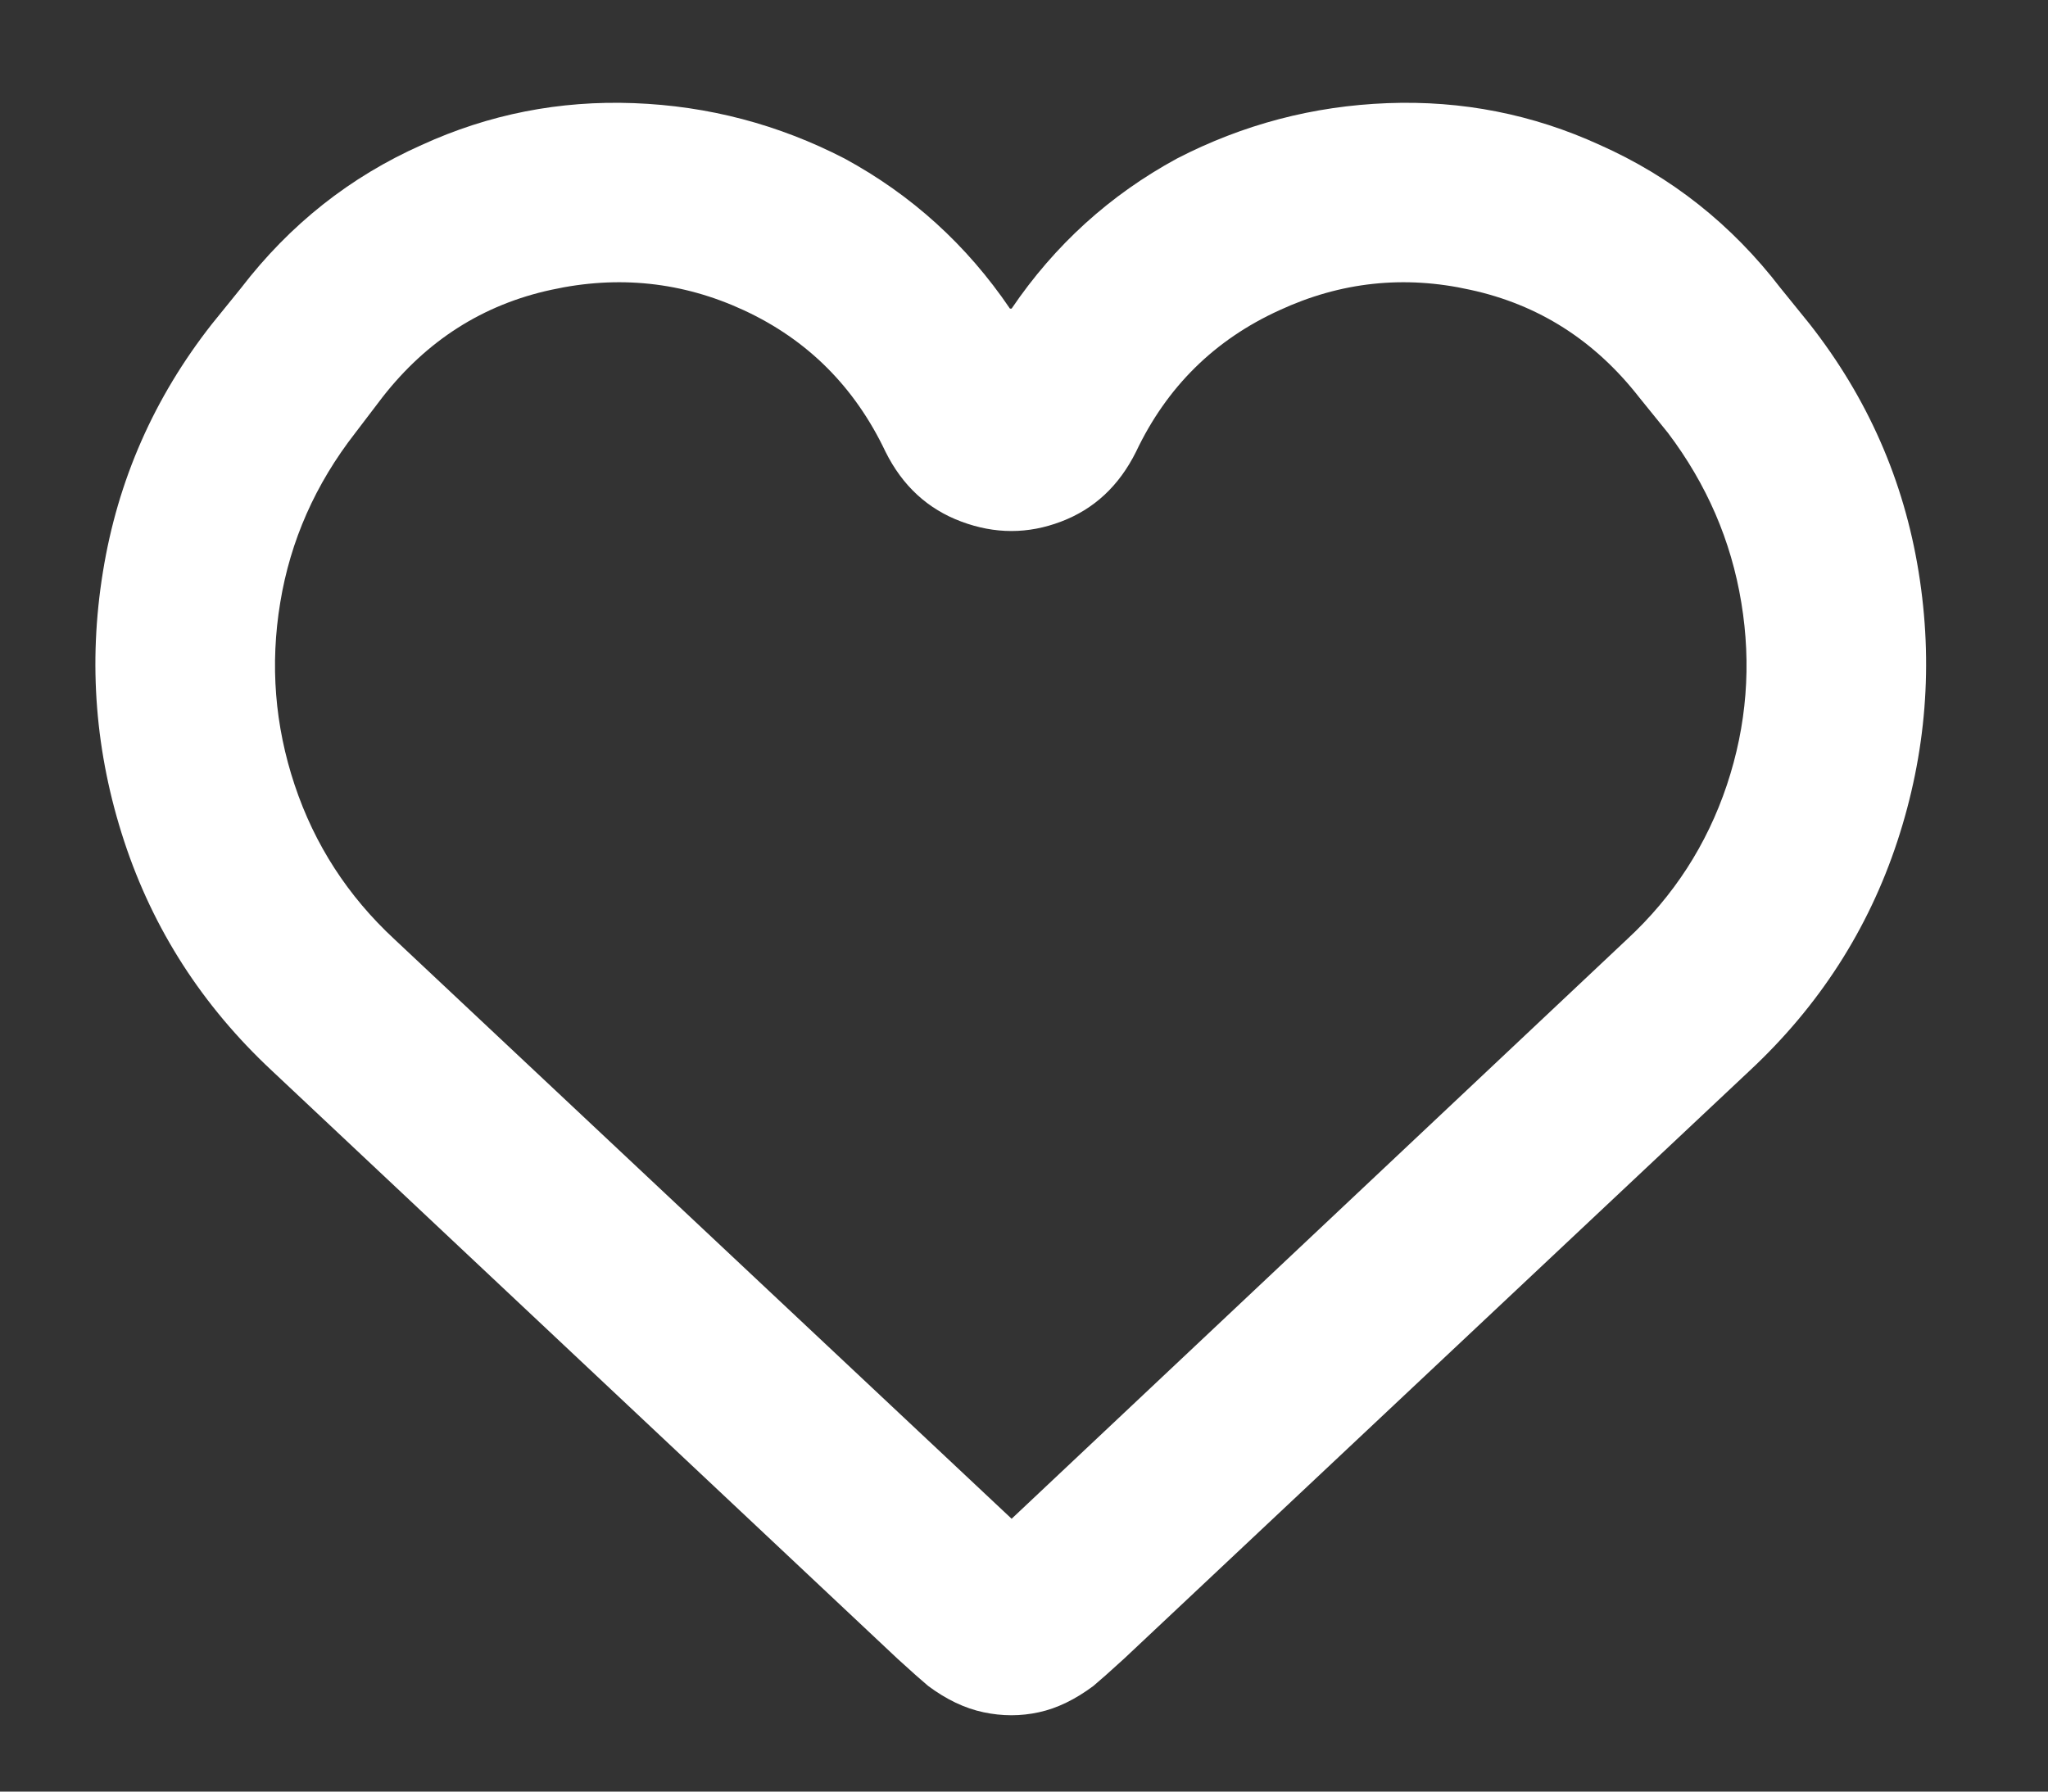 <svg width="24" height="21" viewBox="0 0 24 21" fill="none" xmlns="http://www.w3.org/2000/svg">
<rect x="0" y="0" width="24" height="21" fill="#333333" stroke="none"/>
<g clip-path="url(#clip0_42_833)">
<path d="M19.208 4.656C18.688 3.99 18.029 3.57 17.23 3.397C16.457 3.224 15.711 3.304 14.992 3.637C14.233 3.983 13.673 4.536 13.313 5.295C13.114 5.695 12.821 5.968 12.434 6.114C12.048 6.261 11.659 6.261 11.266 6.114C10.873 5.968 10.576 5.695 10.377 5.295C10.017 4.536 9.464 3.983 8.718 3.637C7.999 3.304 7.246 3.224 6.46 3.397C5.661 3.57 5.002 3.99 4.482 4.656L4.163 5.075C3.696 5.675 3.403 6.337 3.284 7.063C3.164 7.789 3.22 8.502 3.453 9.201C3.686 9.9 4.076 10.503 4.622 11.009L11.855 17.802L19.068 11.009C19.614 10.503 20.003 9.9 20.237 9.201C20.47 8.502 20.526 7.789 20.406 7.063C20.287 6.337 20 5.675 19.547 5.075L19.208 4.656ZM11.855 3.617C12.361 2.871 13.007 2.285 13.793 1.858C14.566 1.459 15.388 1.242 16.261 1.209C17.133 1.176 17.962 1.339 18.748 1.699C19.587 2.072 20.293 2.631 20.866 3.377L21.206 3.797C21.885 4.662 22.311 5.631 22.484 6.704C22.657 7.776 22.574 8.828 22.235 9.86C21.895 10.893 21.319 11.789 20.506 12.548L13.174 19.441C13.014 19.587 12.894 19.694 12.814 19.761C12.601 19.92 12.388 20.024 12.175 20.07C11.961 20.117 11.745 20.117 11.525 20.07C11.306 20.024 11.089 19.92 10.876 19.761C10.796 19.694 10.676 19.587 10.516 19.441L3.184 12.548C2.371 11.789 1.795 10.893 1.455 9.86C1.116 8.828 1.032 7.776 1.206 6.704C1.379 5.631 1.805 4.662 2.484 3.797L2.824 3.377C3.397 2.631 4.103 2.072 4.942 1.699C5.728 1.339 6.557 1.176 7.429 1.209C8.302 1.242 9.124 1.459 9.897 1.858C10.683 2.285 11.329 2.871 11.835 3.617H11.855Z" fill="white"/>
</g>
<defs>
<clipPath id="clip0_42_833">
<rect width="23.13" height="20" fill="white" transform="matrix(1 0 0 -1 0.26 20.3)"/>
</clipPath>
</defs>
</svg>
